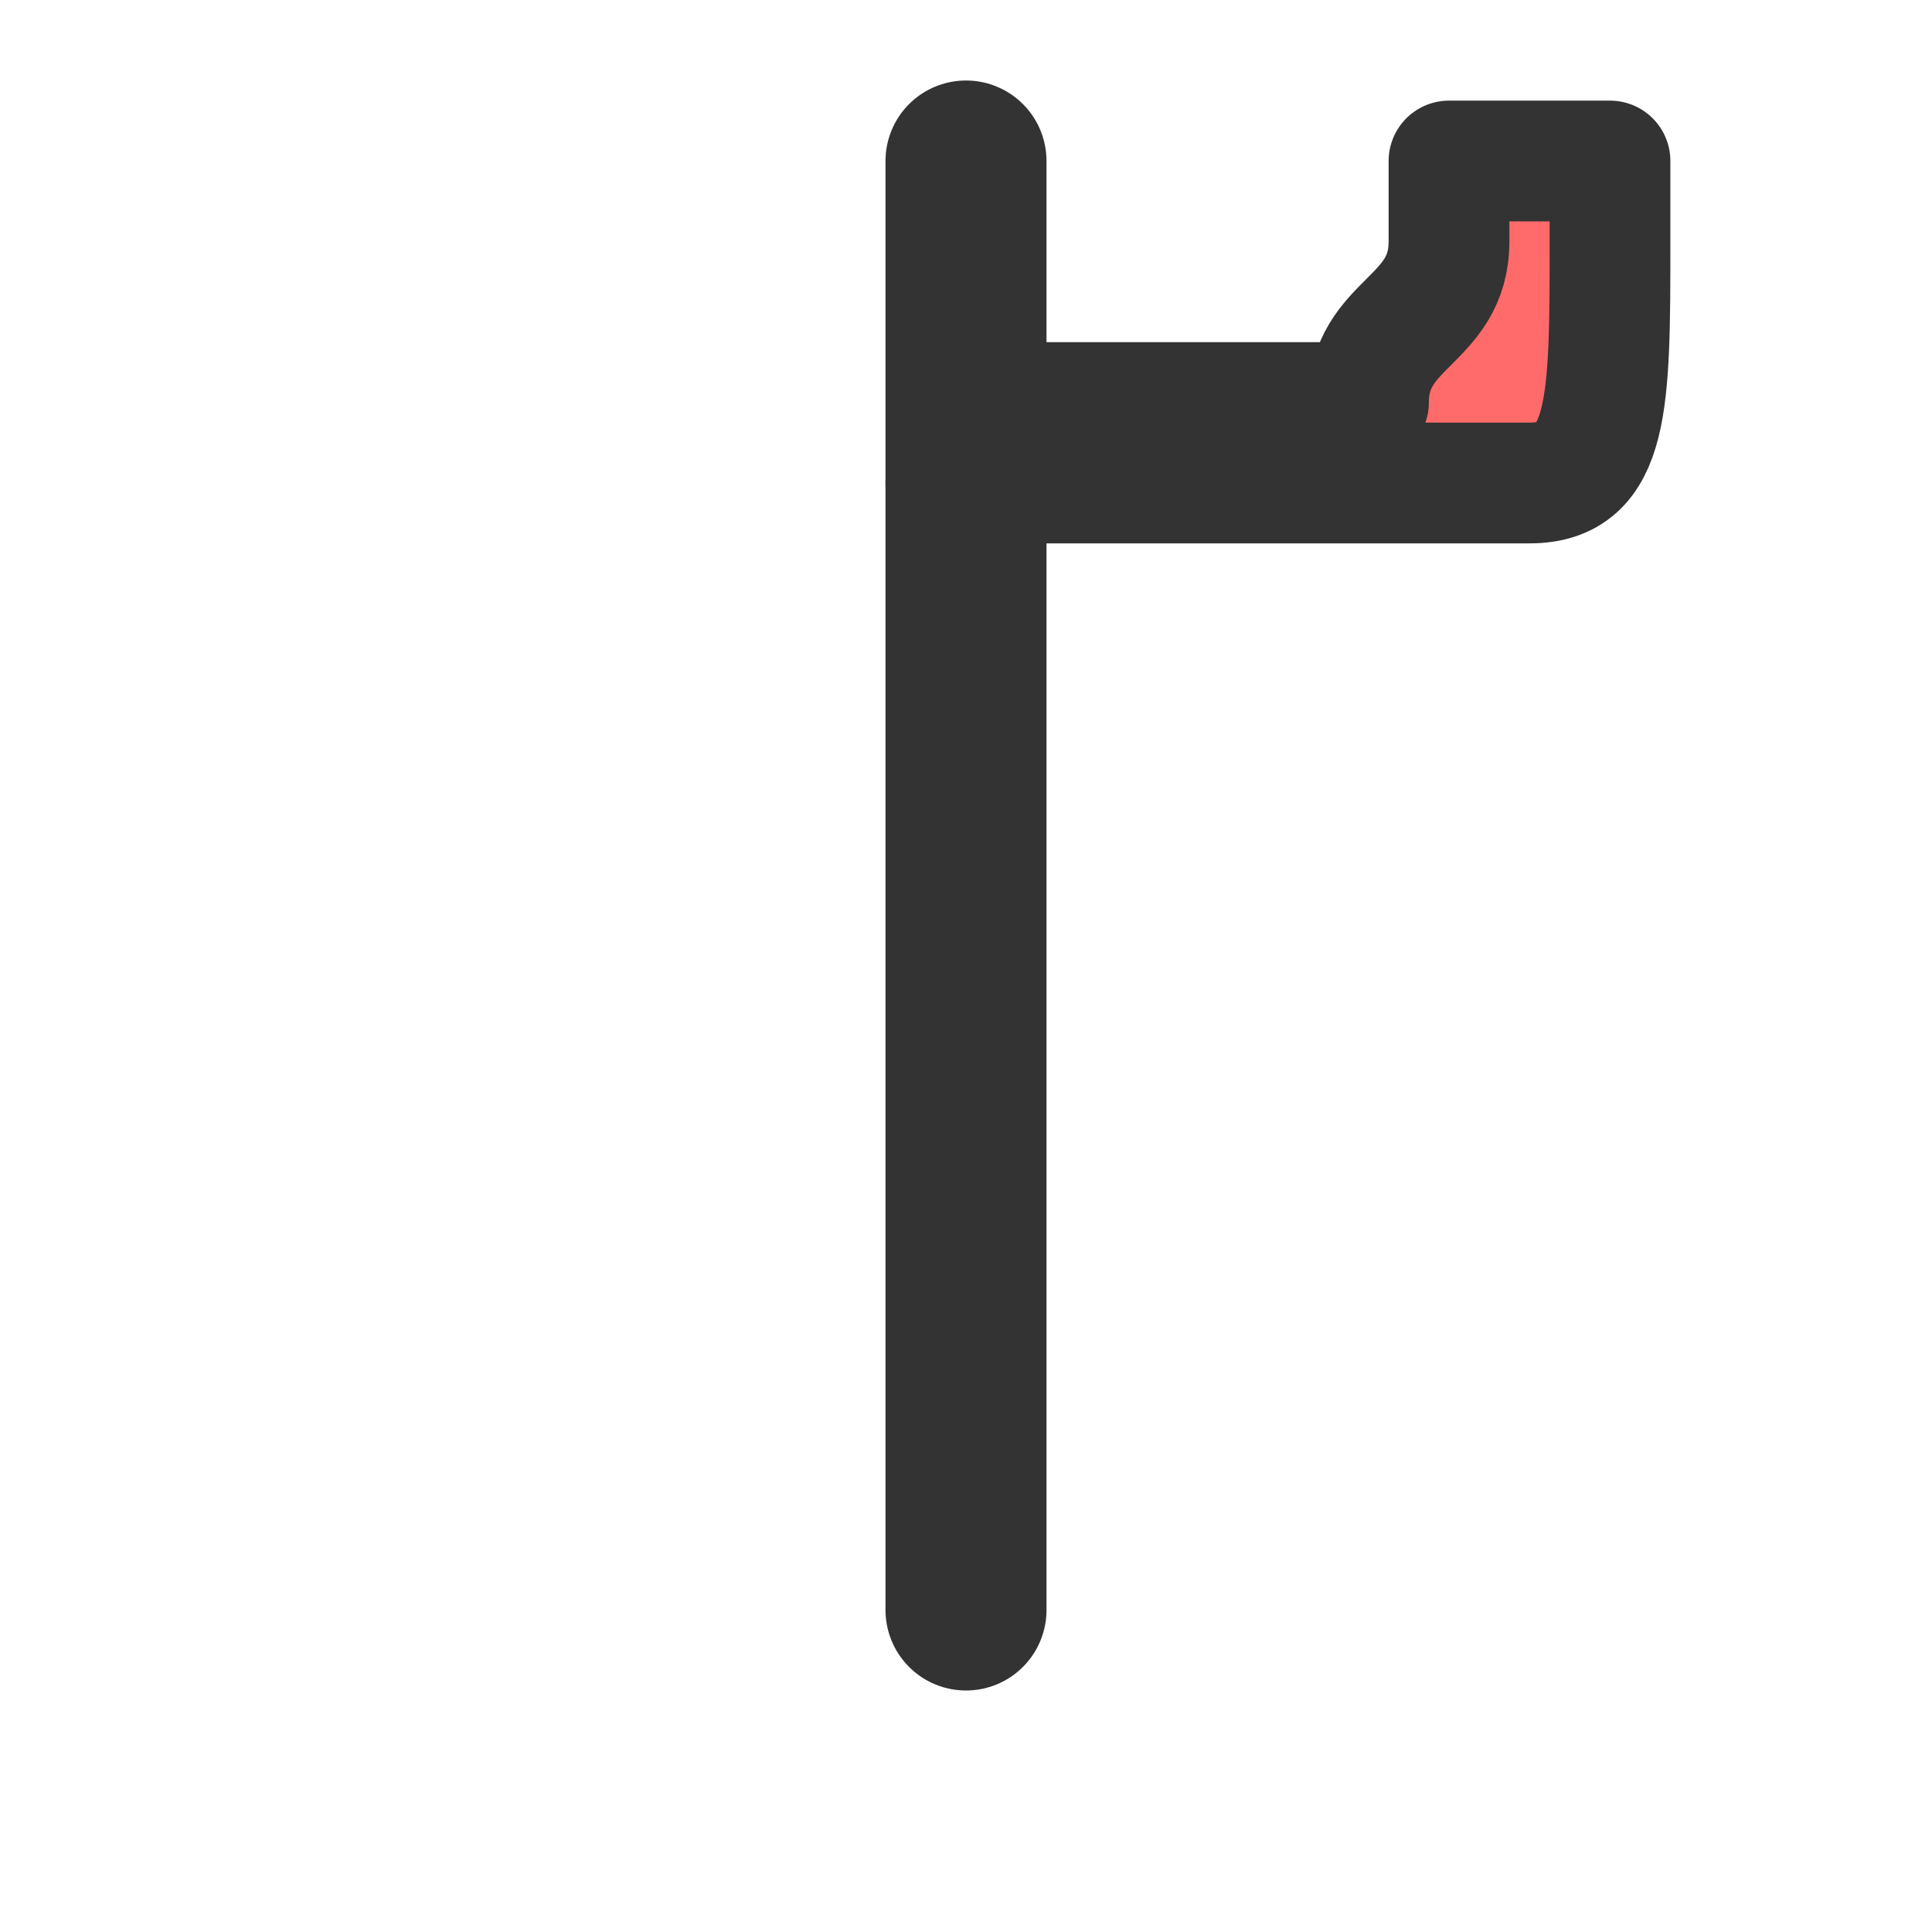 <svg xmlns="http://www.w3.org/2000/svg" width="24" height="24" viewBox="0 0 24 24" fill="none" stroke="currentColor" stroke-width="2" stroke-linecap="round" stroke-linejoin="round">
  <path d="M12 2v4" stroke="#333333" stroke-width="2"/>
  <path d="M12 6h7c1 0 1-1 1-3V2h-2v1c0 1-1 1-1 2h-5z" fill="#ff6b6b" stroke="#333333" stroke-width="1.5"/>
  <path d="M12 6v14" stroke="#333333" stroke-width="2"/>
</svg>